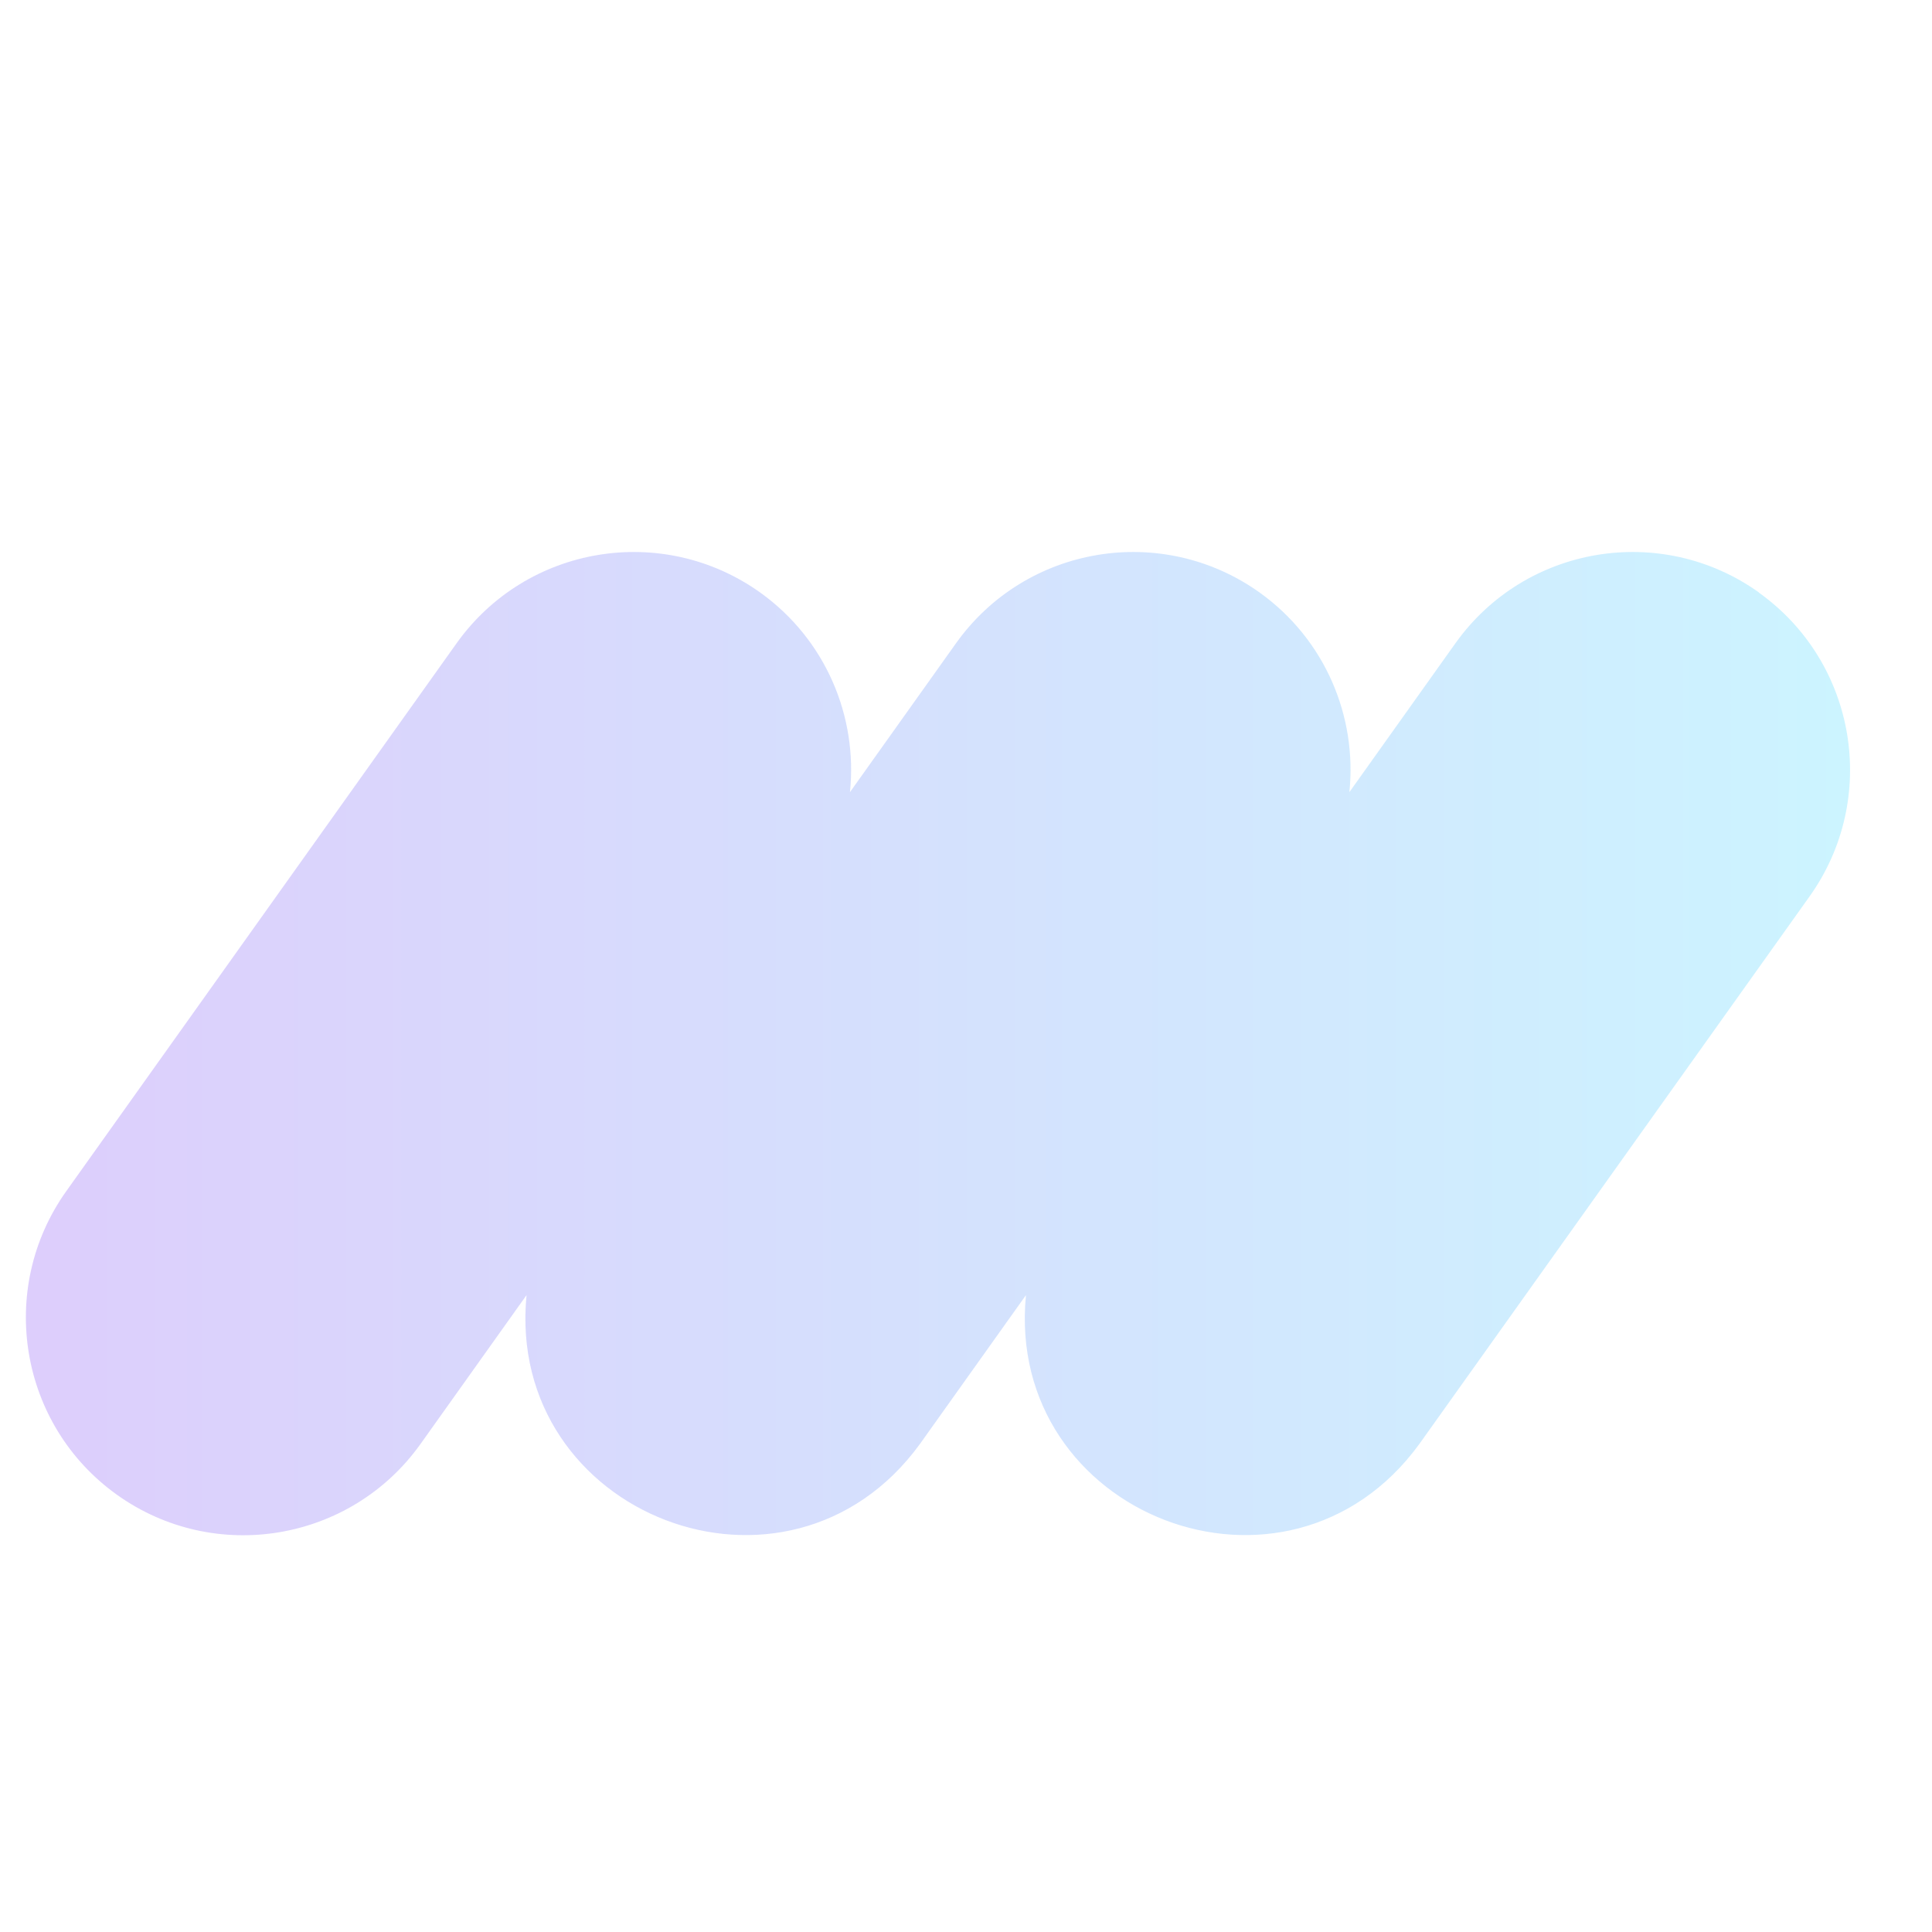 <svg width="448" height="448" viewBox="0 0 448 448" fill="none" xmlns="http://www.w3.org/2000/svg">
<path d="M407.864 137.377C385.165 121.199 353.666 126.484 337.499 149.151L312.902 183.686C314.708 166.21 307.343 148.317 292.057 137.377C269.358 121.199 237.859 126.484 221.692 149.151L197.095 183.686C198.901 166.21 191.536 148.317 176.25 137.377C153.551 121.199 122.052 126.484 105.885 149.151L15.37 276.21C-0.796 298.924 4.485 330.445 27.136 346.623C49.788 362.801 81.334 357.516 97.501 334.849L122.098 300.314C117.095 351.351 182.688 376.893 213.308 334.849L237.905 300.314C232.902 351.351 298.495 376.893 329.115 334.849L419.63 207.836C435.796 185.123 430.515 153.601 407.864 137.423V137.377Z" fill="url(#paint0_linear_42_324)" fill-opacity="0.2"/>
<defs>
<linearGradient id="paint0_linear_42_324" x1="6" y1="242" x2="429" y2="242" gradientUnits="userSpaceOnUse">
<stop stop-color="#5509EE"/>
<stop offset="1" stop-color="#00C8FF"/>
</linearGradient>
</defs>
</svg>
